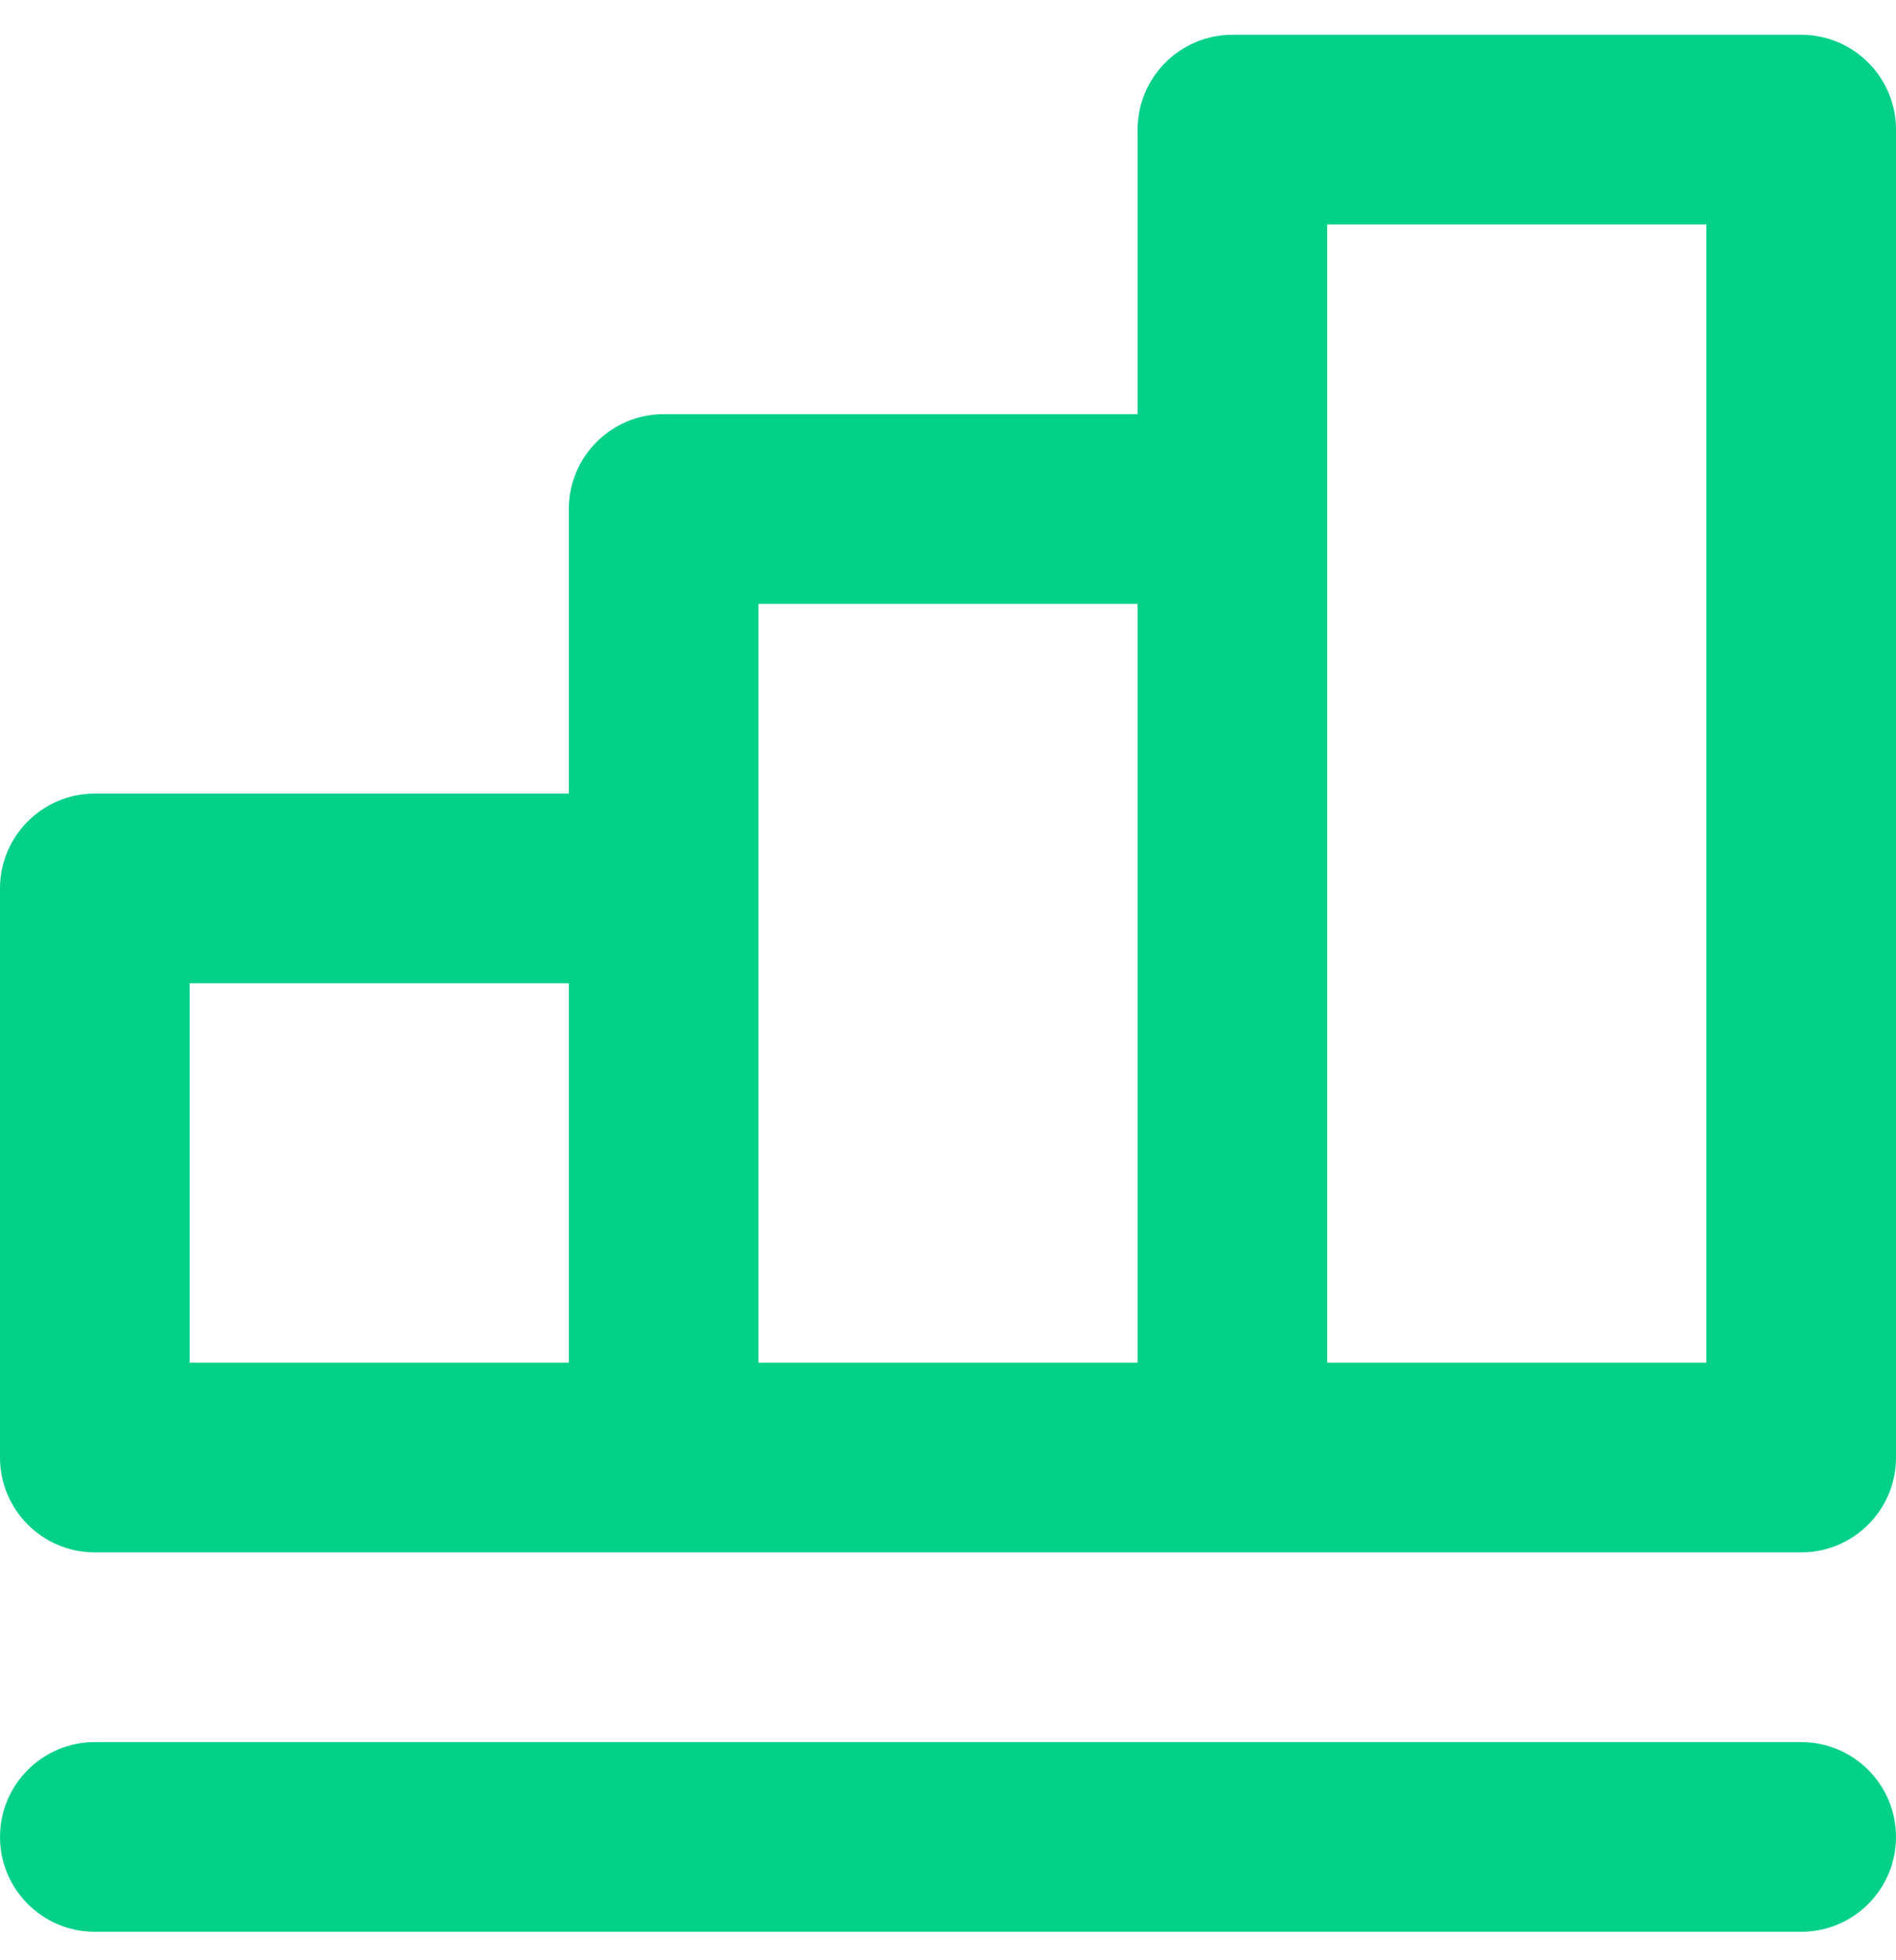 <svg width="30" height="31" viewBox="0 0 30 31" fill="none" xmlns="http://www.w3.org/2000/svg">
<path fill-rule="evenodd" clip-rule="evenodd" d="M28.5 27.55C29.328 27.55 30 28.222 30 29.05C30 29.878 29.328 30.55 28.5 30.55H1.5C0.672 30.55 0 29.878 0 29.05C0 28.222 0.672 27.55 1.5 27.55H28.5ZM28.5 0.55C29.328 0.55 30 1.222 30 2.05V23.05C30 23.878 29.328 24.55 28.5 24.55H1.5C0.672 24.55 0 23.878 0 23.05V14.05C0 13.222 0.672 12.55 1.5 12.55H9V8.05C9 7.222 9.672 6.55 10.5 6.55H18V2.05C18 1.222 18.672 0.55 19.5 0.55H28.5ZM21 21.55H27V3.55H21V21.55ZM12 21.55H18V9.55H12V21.55ZM3 21.55H9V15.55H3V21.55Z" fill="#04D189"/>
</svg>
